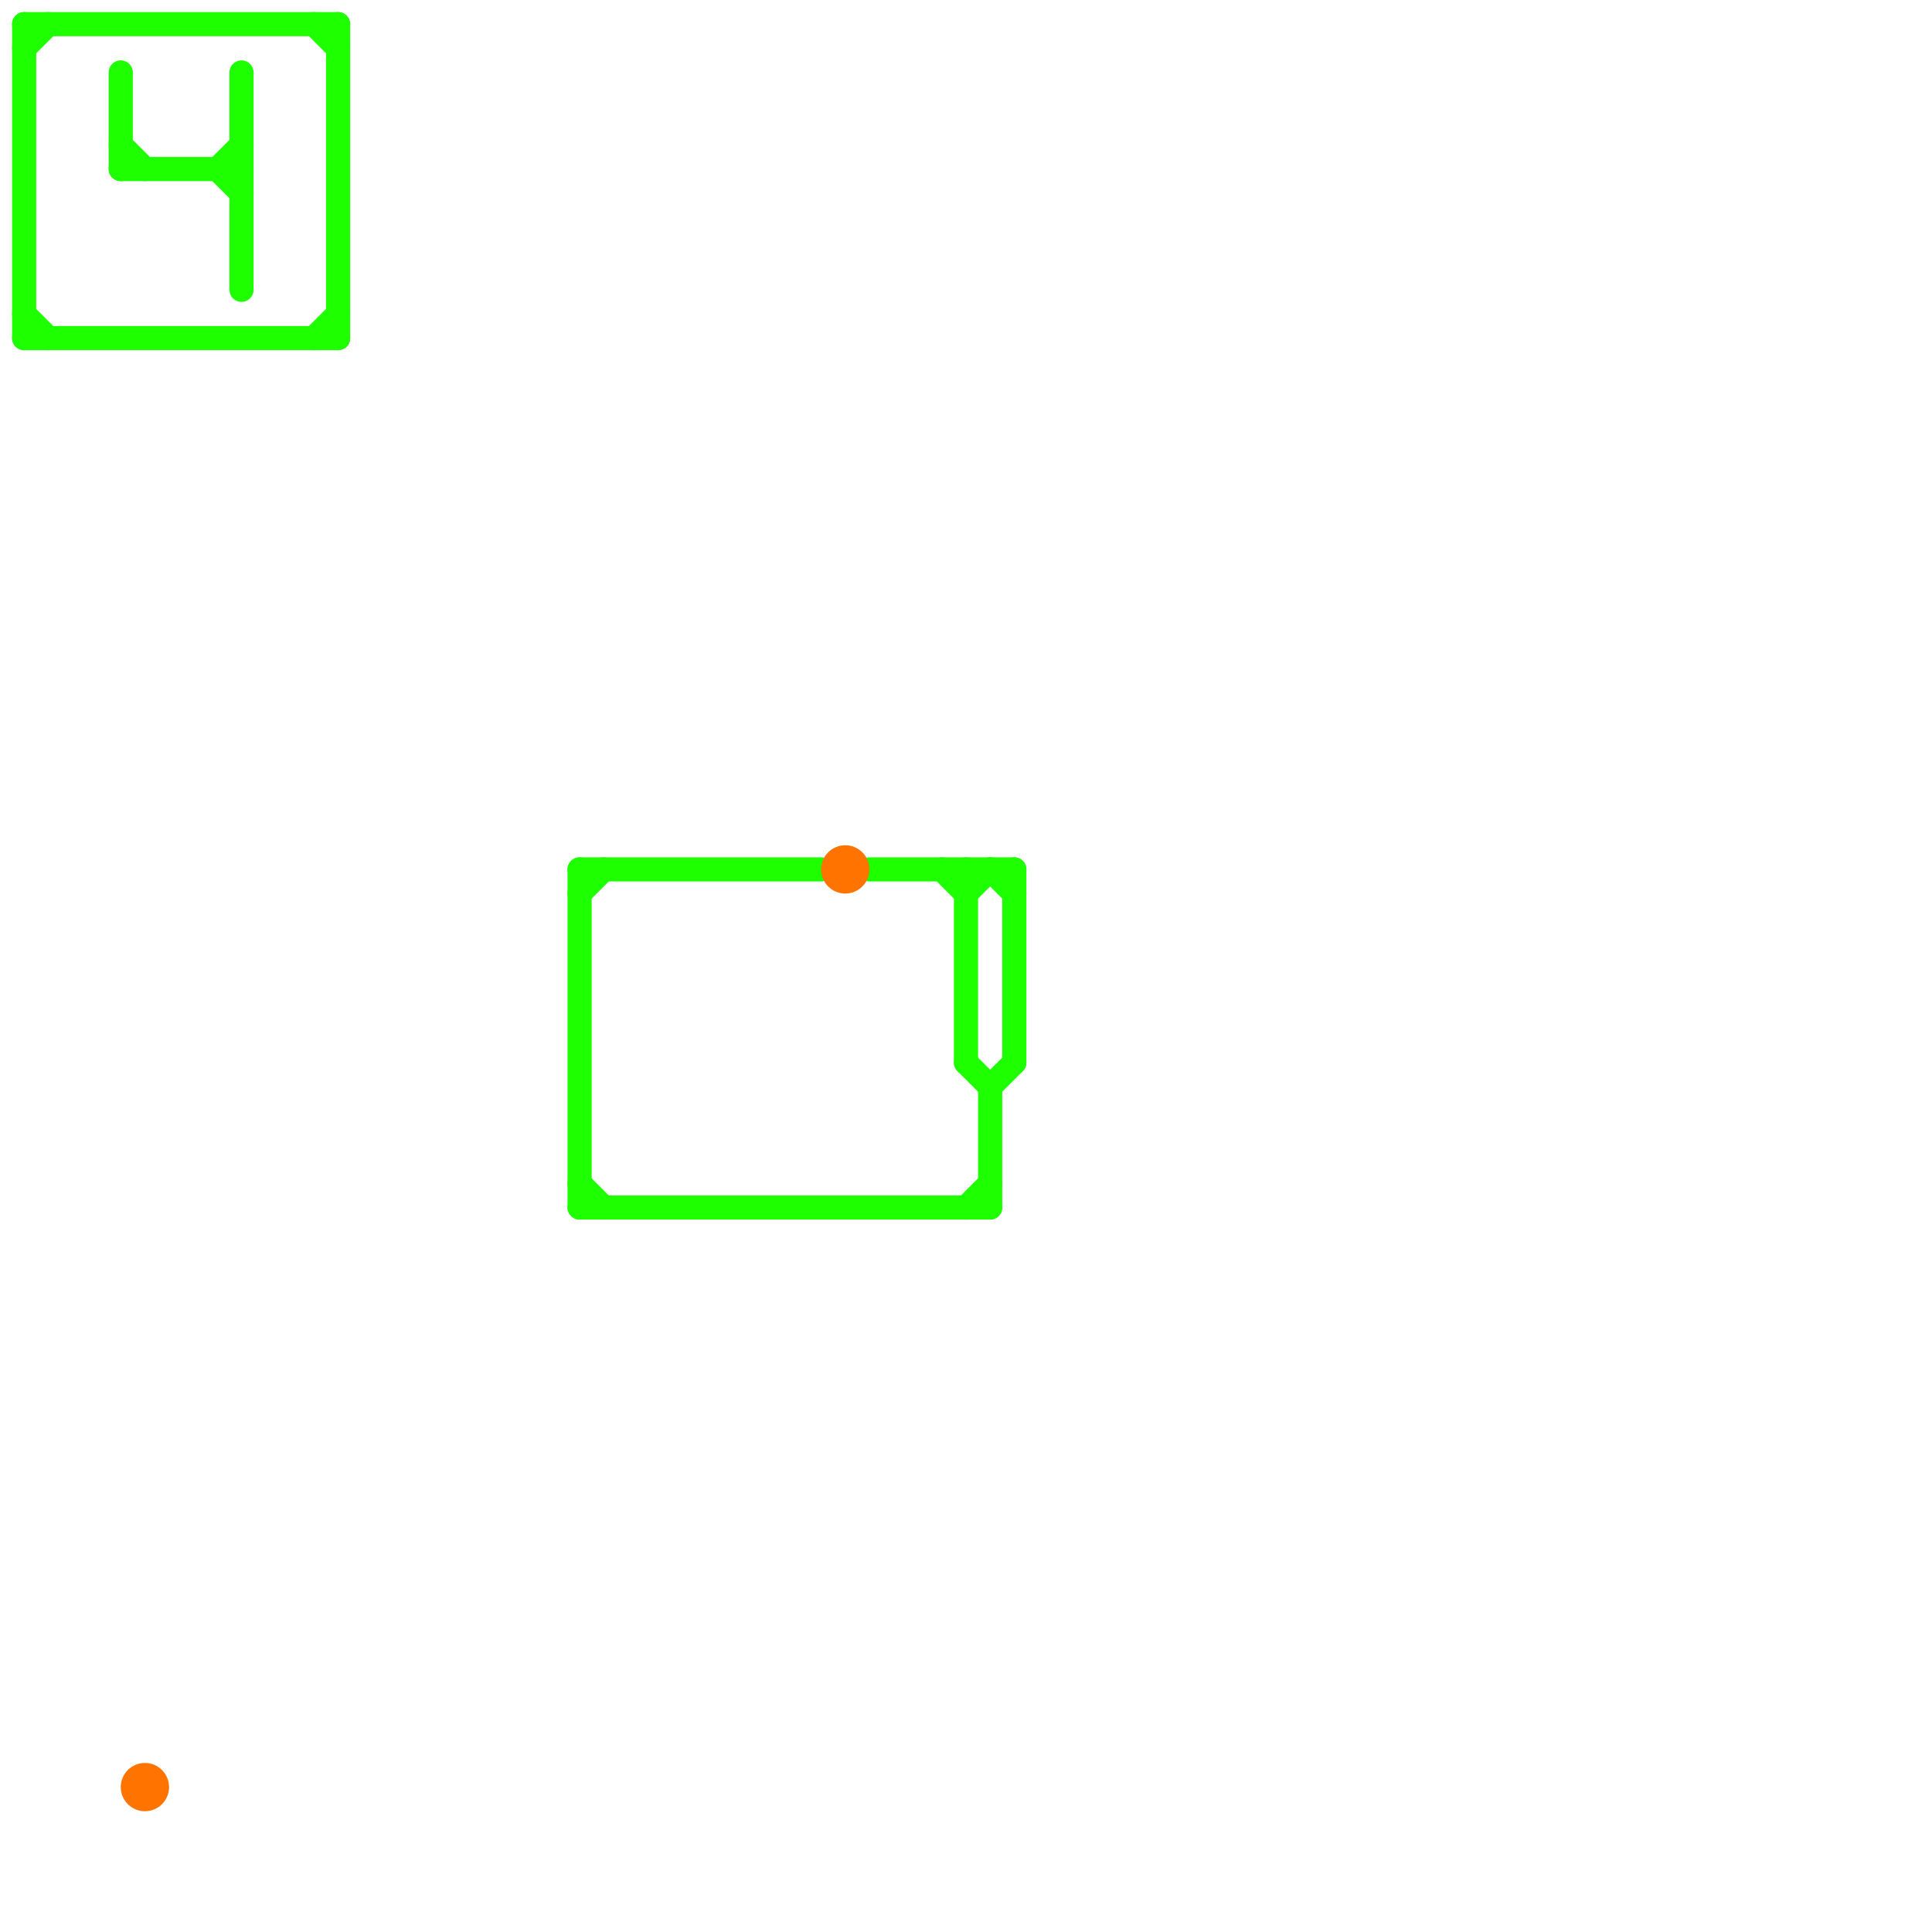 
<svg version="1.1" xmlns="http://www.w3.org/2000/svg" viewBox="0 0 80 80">
<style>text { font: 1px Helvetica; font-weight: 600; white-space: pre; dominant-baseline: central; } line { stroke-width: 1; fill: none; stroke-linecap: round; stroke-linejoin: round; } .c0 { stroke: #1eff00 } .c1 { stroke: #ff7300 } .w1 { stroke-width: 1; }</style><defs><g id="csm-ff7300"><circle r="0.4" fill="#ff7300"/><circle r="0.2" fill="#fff"/></g><g id="csm-1eff00"><circle r="0.4" fill="#1eff00"/><circle r="0.2" fill="#fff"/></g><g id="csm-xf-1eff00"><circle r="0.4" fill="#fff"/><circle r="0.2" fill="#1eff00"/></g></defs><line class="c0 " x1="1" y1="14" x2="14" y2="14"/><line class="c0 " x1="9" y1="7" x2="10" y2="6"/><line class="c0 " x1="5" y1="3" x2="5" y2="7"/><line class="c0 " x1="40" y1="44" x2="41" y2="45"/><line class="c0 " x1="1" y1="1" x2="1" y2="14"/><line class="c0 " x1="13" y1="1" x2="14" y2="2"/><line class="c0 " x1="24" y1="50" x2="41" y2="50"/><line class="c0 " x1="24" y1="36" x2="24" y2="50"/><line class="c0 " x1="40" y1="50" x2="41" y2="49"/><line class="c0 " x1="24" y1="36" x2="34" y2="36"/><line class="c0 " x1="36" y1="36" x2="42" y2="36"/><line class="c0 " x1="9" y1="7" x2="10" y2="8"/><line class="c0 " x1="41" y1="45" x2="42" y2="44"/><line class="c0 " x1="1" y1="1" x2="14" y2="1"/><line class="c0 " x1="24" y1="37" x2="25" y2="36"/><line class="c0 " x1="41" y1="36" x2="42" y2="37"/><line class="c0 " x1="10" y1="3" x2="10" y2="12"/><line class="c0 " x1="14" y1="1" x2="14" y2="14"/><line class="c0 " x1="5" y1="7" x2="10" y2="7"/><line class="c0 " x1="1" y1="2" x2="2" y2="1"/><line class="c0 " x1="40" y1="36" x2="40" y2="44"/><line class="c0 " x1="13" y1="14" x2="14" y2="13"/><line class="c0 " x1="42" y1="36" x2="42" y2="44"/><line class="c0 " x1="40" y1="37" x2="41" y2="36"/><line class="c0 " x1="5" y1="6" x2="6" y2="7"/><line class="c0 " x1="1" y1="13" x2="2" y2="14"/><line class="c0 " x1="39" y1="36" x2="40" y2="37"/><line class="c0 " x1="41" y1="45" x2="41" y2="50"/><line class="c0 " x1="24" y1="49" x2="25" y2="50"/><circle cx="6" cy="74" r="1" fill="#ff7300" /><circle cx="35" cy="36" r="1" fill="#ff7300" />
</svg>
